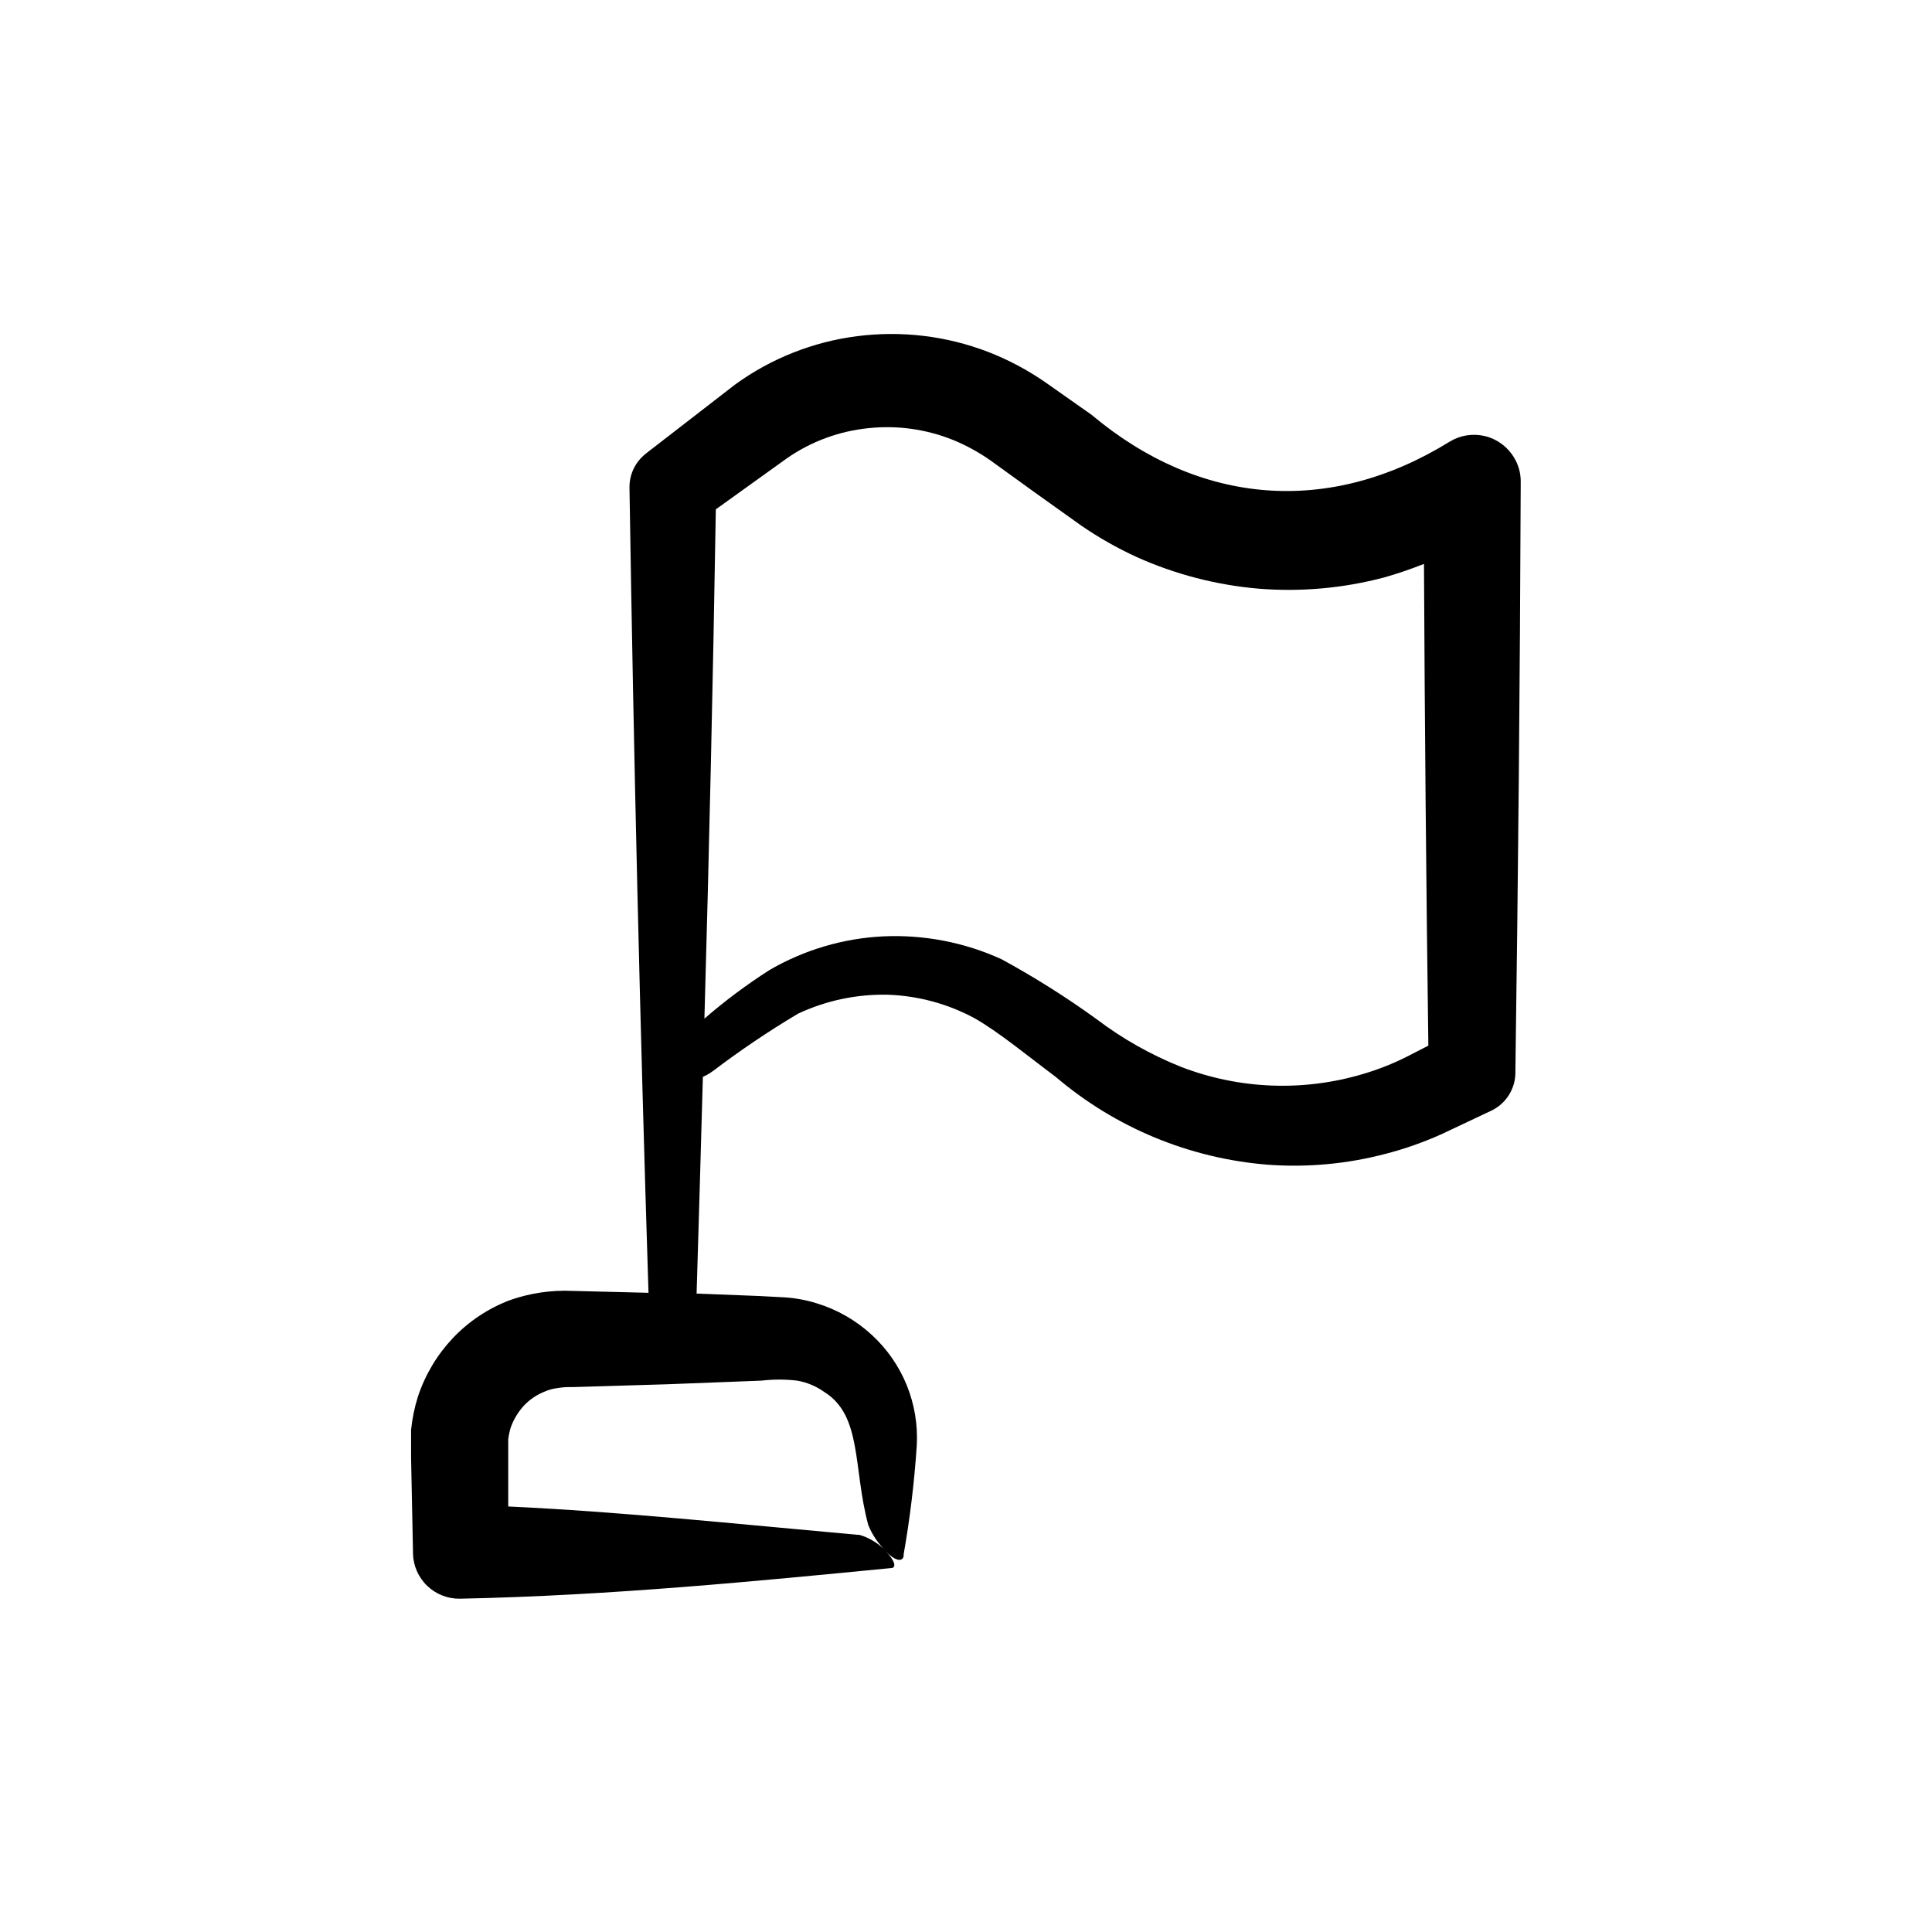 <?xml version="1.0" encoding="UTF-8"?>
<!-- Uploaded to: ICON Repo, www.svgrepo.com, Generator: ICON Repo Mixer Tools -->
<svg fill="#000000" width="800px" height="800px" version="1.1" viewBox="144 144 512 512" xmlns="http://www.w3.org/2000/svg">
 <path d="m279.09 488.57c-5.734 2.176-10.902 5.621-15.117 10.078-4.164 4.422-7.309 9.699-9.219 15.469-0.902 2.867-1.512 5.82-1.812 8.816v7.457l0.504 24.789v0.504-0.004c0.066 3.246 1.418 6.336 3.762 8.582 2.344 2.25 5.484 3.477 8.73 3.41 39.648-0.805 78.996-4.684 114.16-8.113 1.613 0 1.008-2.066-1.309-4.383 2.316 2.367 4.332 2.922 4.684 1.211v-0.457c1.68-9.535 2.84-19.156 3.477-28.816 0.641-11.086-3.746-21.875-11.941-29.371-4.176-3.852-9.172-6.711-14.609-8.363-2.734-0.848-5.559-1.375-8.414-1.562l-6.602-0.352-16.777-0.656c0.605-19.145 1.109-38.289 1.664-57.434 0.637-0.262 1.242-0.582 1.816-0.957l0.957-0.656c7.184-5.453 14.668-10.496 22.418-15.113 7.418-3.484 15.539-5.207 23.73-5.039 8.051 0.262 15.93 2.383 23.023 6.199 6.398 3.629 14.207 10.078 21.613 15.617 15.789 13.438 35.406 21.566 56.074 23.227 10.516 0.785 21.09-0.188 31.285-2.875 5.184-1.336 10.242-3.125 15.117-5.34l12.898-6.098-0.004 0.004c3.898-1.848 6.387-5.766 6.398-10.078v-0.402c0.738-51.723 1.211-103.45 1.41-155.17v-1.059h0.004c0.016-2.277-0.613-4.516-1.816-6.449-1.699-2.816-4.457-4.836-7.652-5.613-3.199-0.773-6.574-0.242-9.375 1.48-31.941 19.75-66.25 16.93-94.918-7.152l-11.891-8.363c-4.836-3.387-10.062-6.18-15.566-8.312-11.035-4.223-22.945-5.644-34.664-4.133-11.668 1.492-22.773 5.891-32.293 12.797l-23.375 18.086-0.301 0.25-0.004 0.004c-2.781 2.156-4.387 5.496-4.332 9.016 1.109 71.137 2.789 142.26 5.039 213.36l-20.152-0.504c-5.648-0.254-11.297 0.586-16.625 2.469zm73.555-223.19c6.371-4.402 13.754-7.121 21.461-7.906 7.633-0.82 15.352 0.254 22.473 3.121 3.555 1.461 6.938 3.32 10.074 5.543l11.789 8.516 12.141 8.664c4.613 3.16 9.484 5.926 14.562 8.262 10.215 4.602 21.133 7.445 32.293 8.414 11.223 0.918 22.52-0.086 33.402-2.973 3.578-1.008 7.055-2.215 10.531-3.578 0.203 42.555 0.586 85.109 1.16 127.66l-5.793 2.973-0.004 0.004c-3.637 1.824-7.43 3.324-11.336 4.484-15.875 4.781-32.891 4.141-48.363-1.816-8.027-3.199-15.586-7.473-22.473-12.695-8.047-5.824-16.461-11.125-25.188-15.871-9.773-4.445-20.461-6.516-31.188-6.043-10.648 0.5-21.016 3.559-30.23 8.914-6.066 3.871-11.844 8.184-17.277 12.898 1.277-45.008 2.285-89.996 3.023-134.97zm-31.691 245.46 24.836-0.957h0.004c3.144-0.371 6.324-0.371 9.473 0 2.598 0.453 5.059 1.484 7.203 3.023 10.078 6.297 7.559 20.152 11.637 35.266 1.074 2.625 2.688 4.996 4.738 6.953-1.938-2.066-4.391-3.578-7.106-4.383h-0.453c-33.152-2.973-63.129-6.144-92.602-7.508v-17.836 0.004c0.141-1.094 0.375-2.176 0.707-3.227 0.766-2.086 1.93-4 3.426-5.641 1.531-1.637 3.406-2.91 5.492-3.731 1.008-0.453 2.078-0.758 3.172-0.906 1.414-0.254 2.848-0.355 4.285-0.301z"/>
</svg>